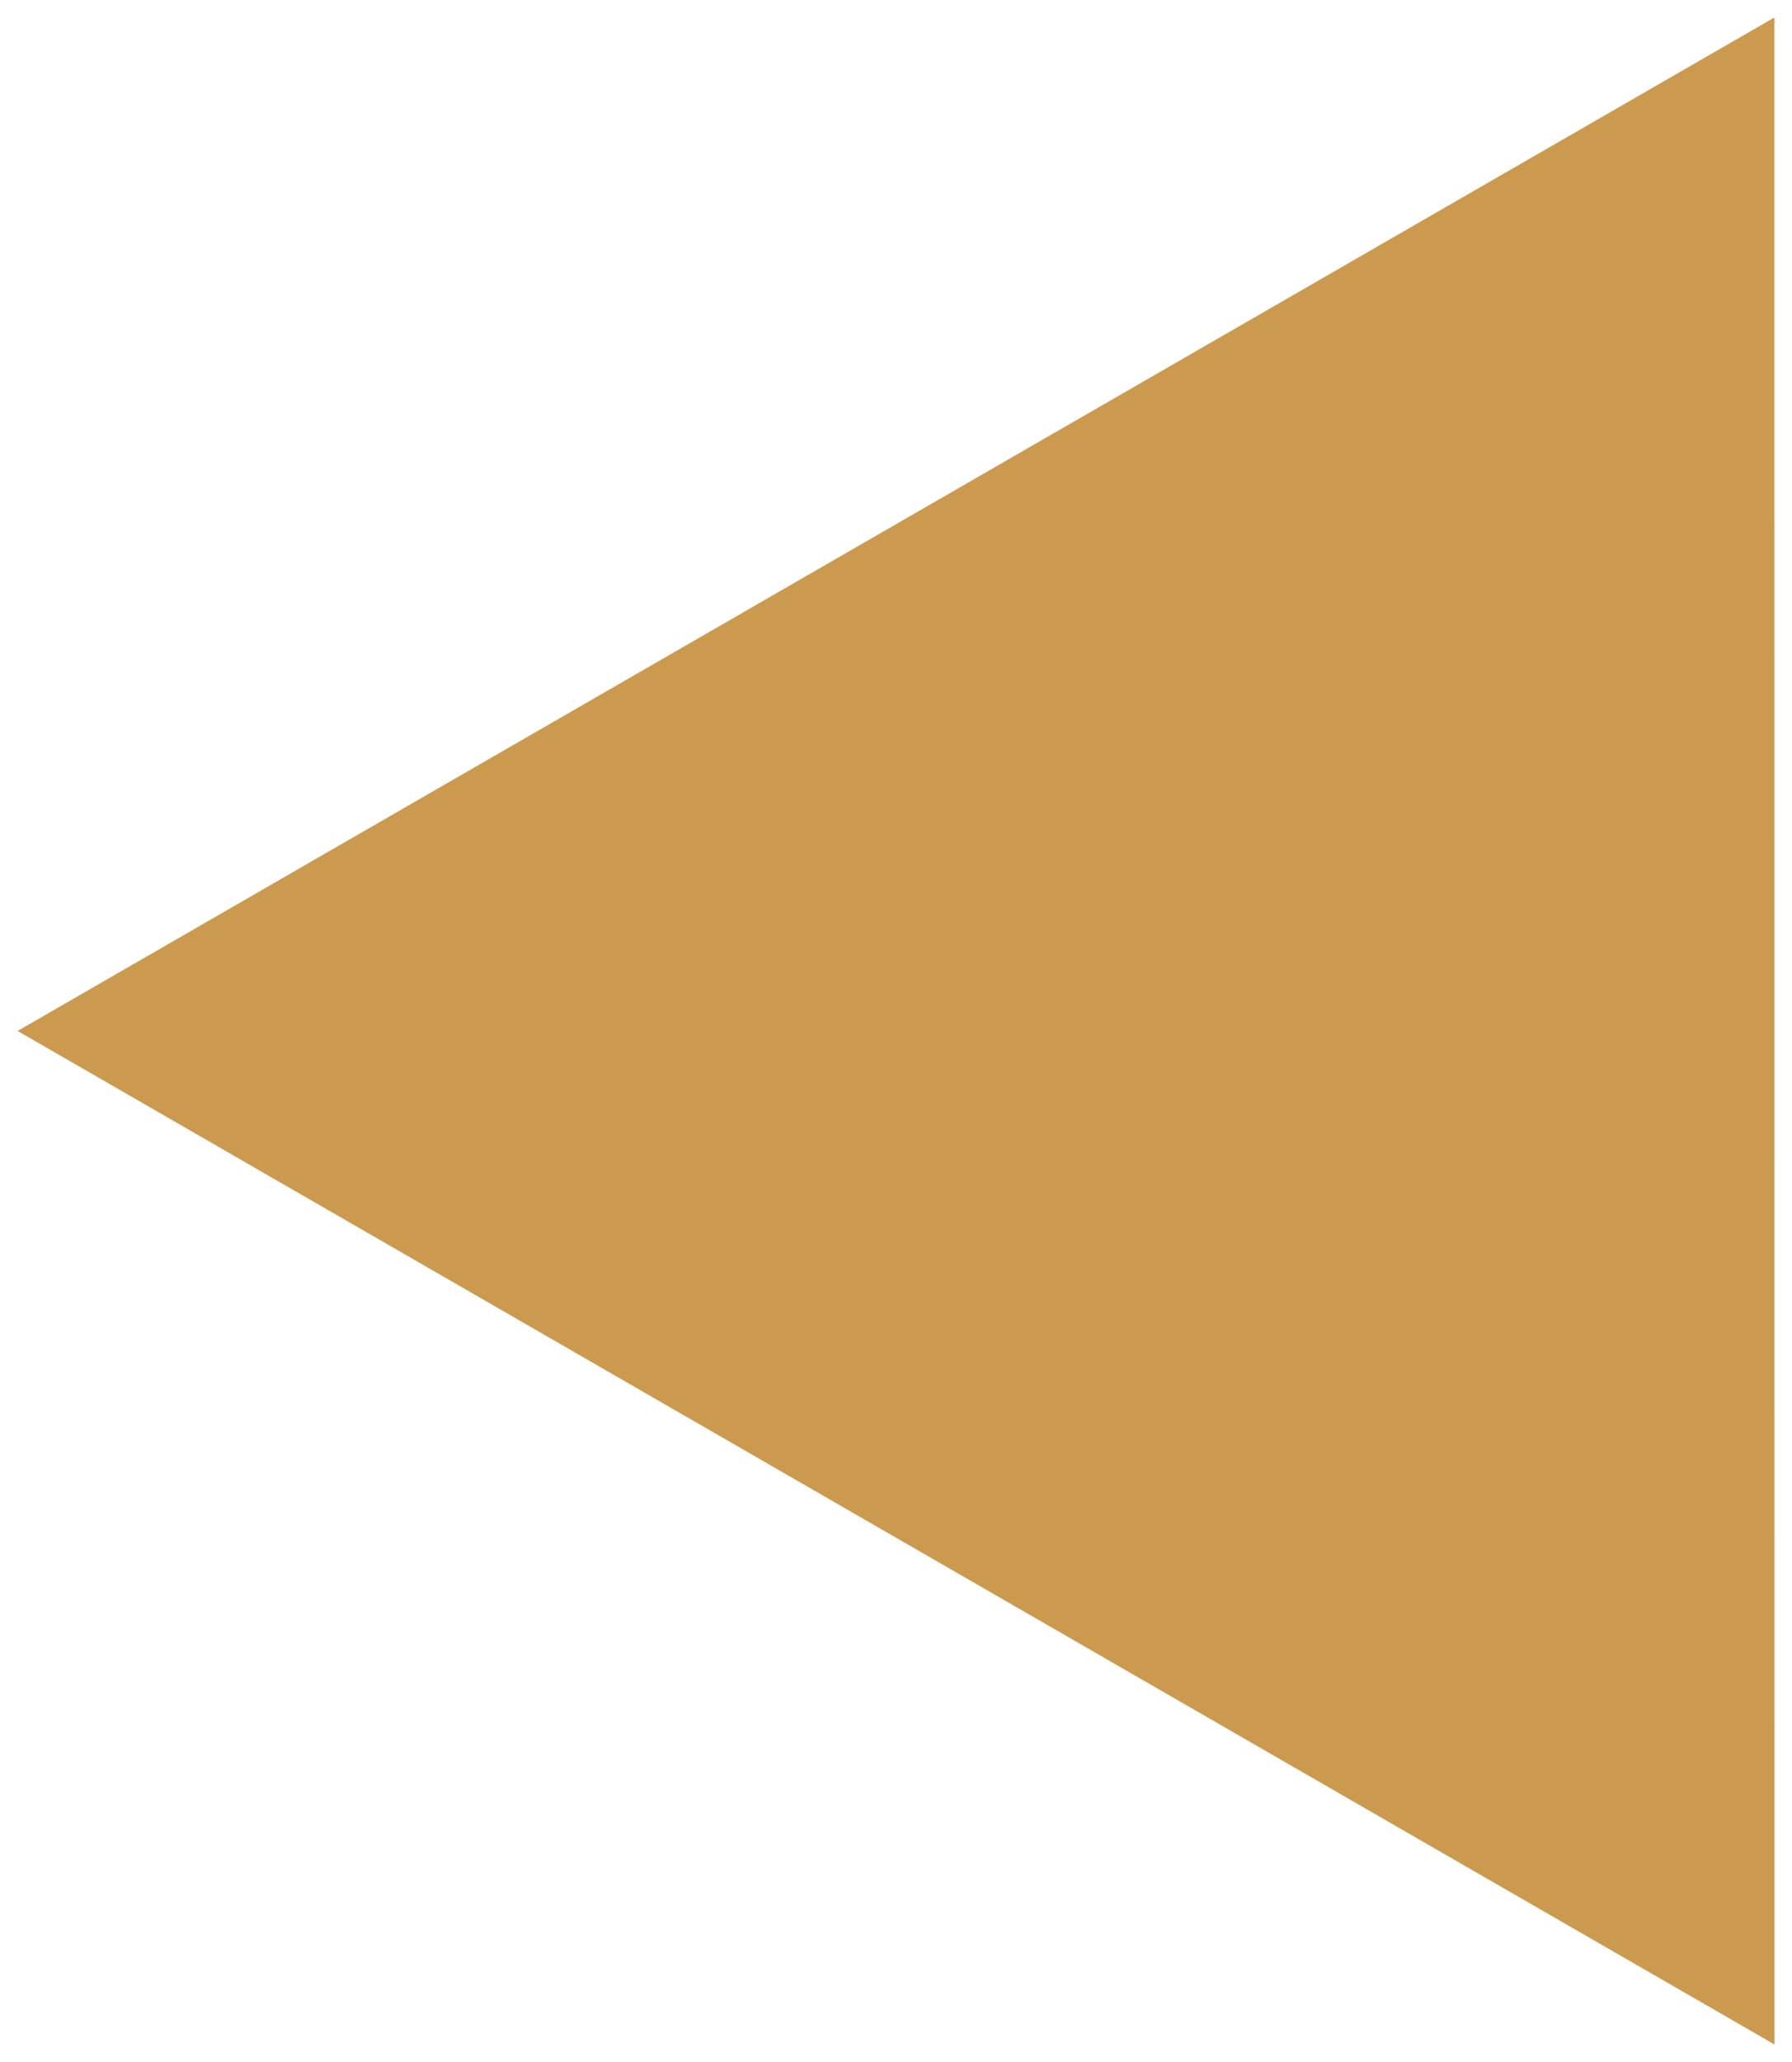 <svg width="40" height="46" viewBox="0 0 40 46" fill="none" xmlns="http://www.w3.org/2000/svg">
<g clip-path="url(#clip0_1014_1078)">
<path d="M39.609 45.609L39.607 0.39L0.393 22.999L39.609 45.609Z" fill="#CB9A4E"/>
</g>
<defs>
<clipPath id="clip0_1014_1078">
<rect width="40" height="46" fill="white" transform="translate(40 46) rotate(180)"/>
</clipPath>
</defs>
</svg>
